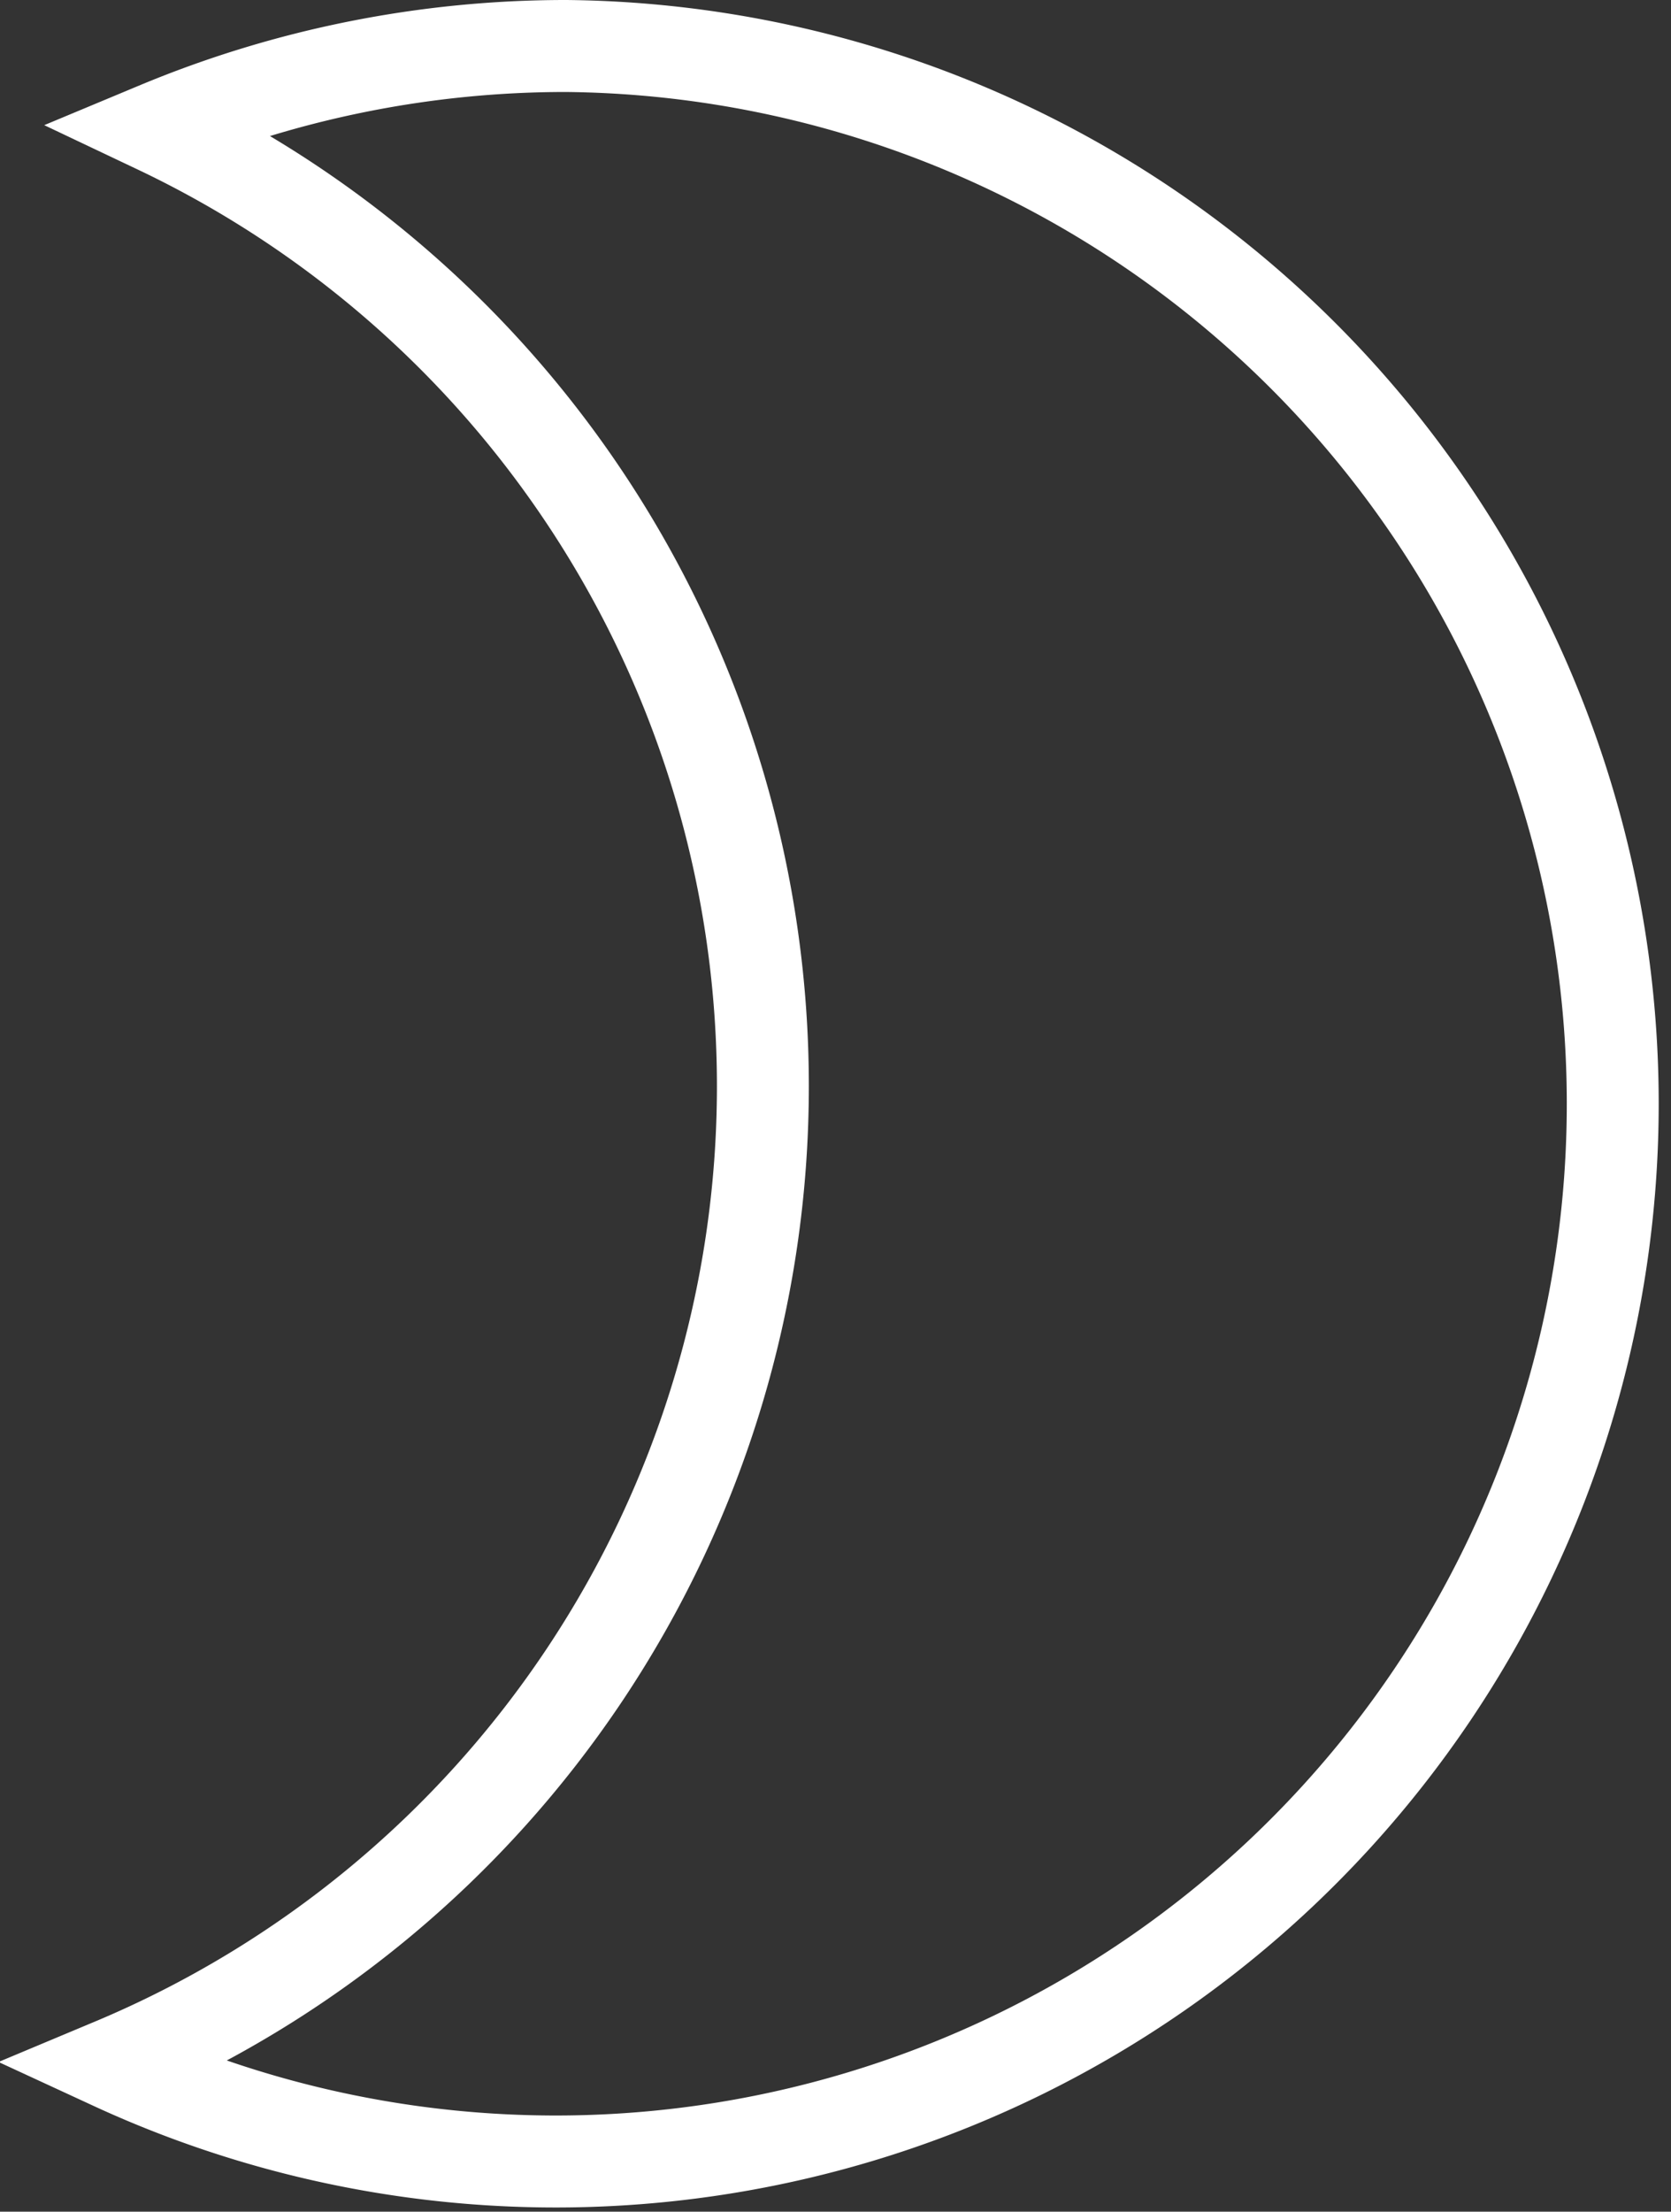 <?xml version="1.0" encoding="UTF-8"?> <svg xmlns="http://www.w3.org/2000/svg" viewBox="0 0 36.36 48.09"><rect x="0" y="0" width="36.36" height="48.09" fill="#333333" stroke="none"/> <defs> <style>.cls-1{fill:none;stroke:#fff;stroke-miterlimit:10;stroke-width:2px;}</style> </defs> <title>Ресурс 16</title> <g id="Слой_2" data-name="Слой 2"> <g id="Layer_1" data-name="Layer 1"> <path class="cls-1" d="M12.32,1a23.1,23.1,0,0,0-8.9,1.78A23.06,23.06,0,0,1,16.6,23.61,23.05,23.05,0,0,1,2.45,44.88,23,23,0,1,0,12.32,1Z"></path> </g> </g> </svg> 
